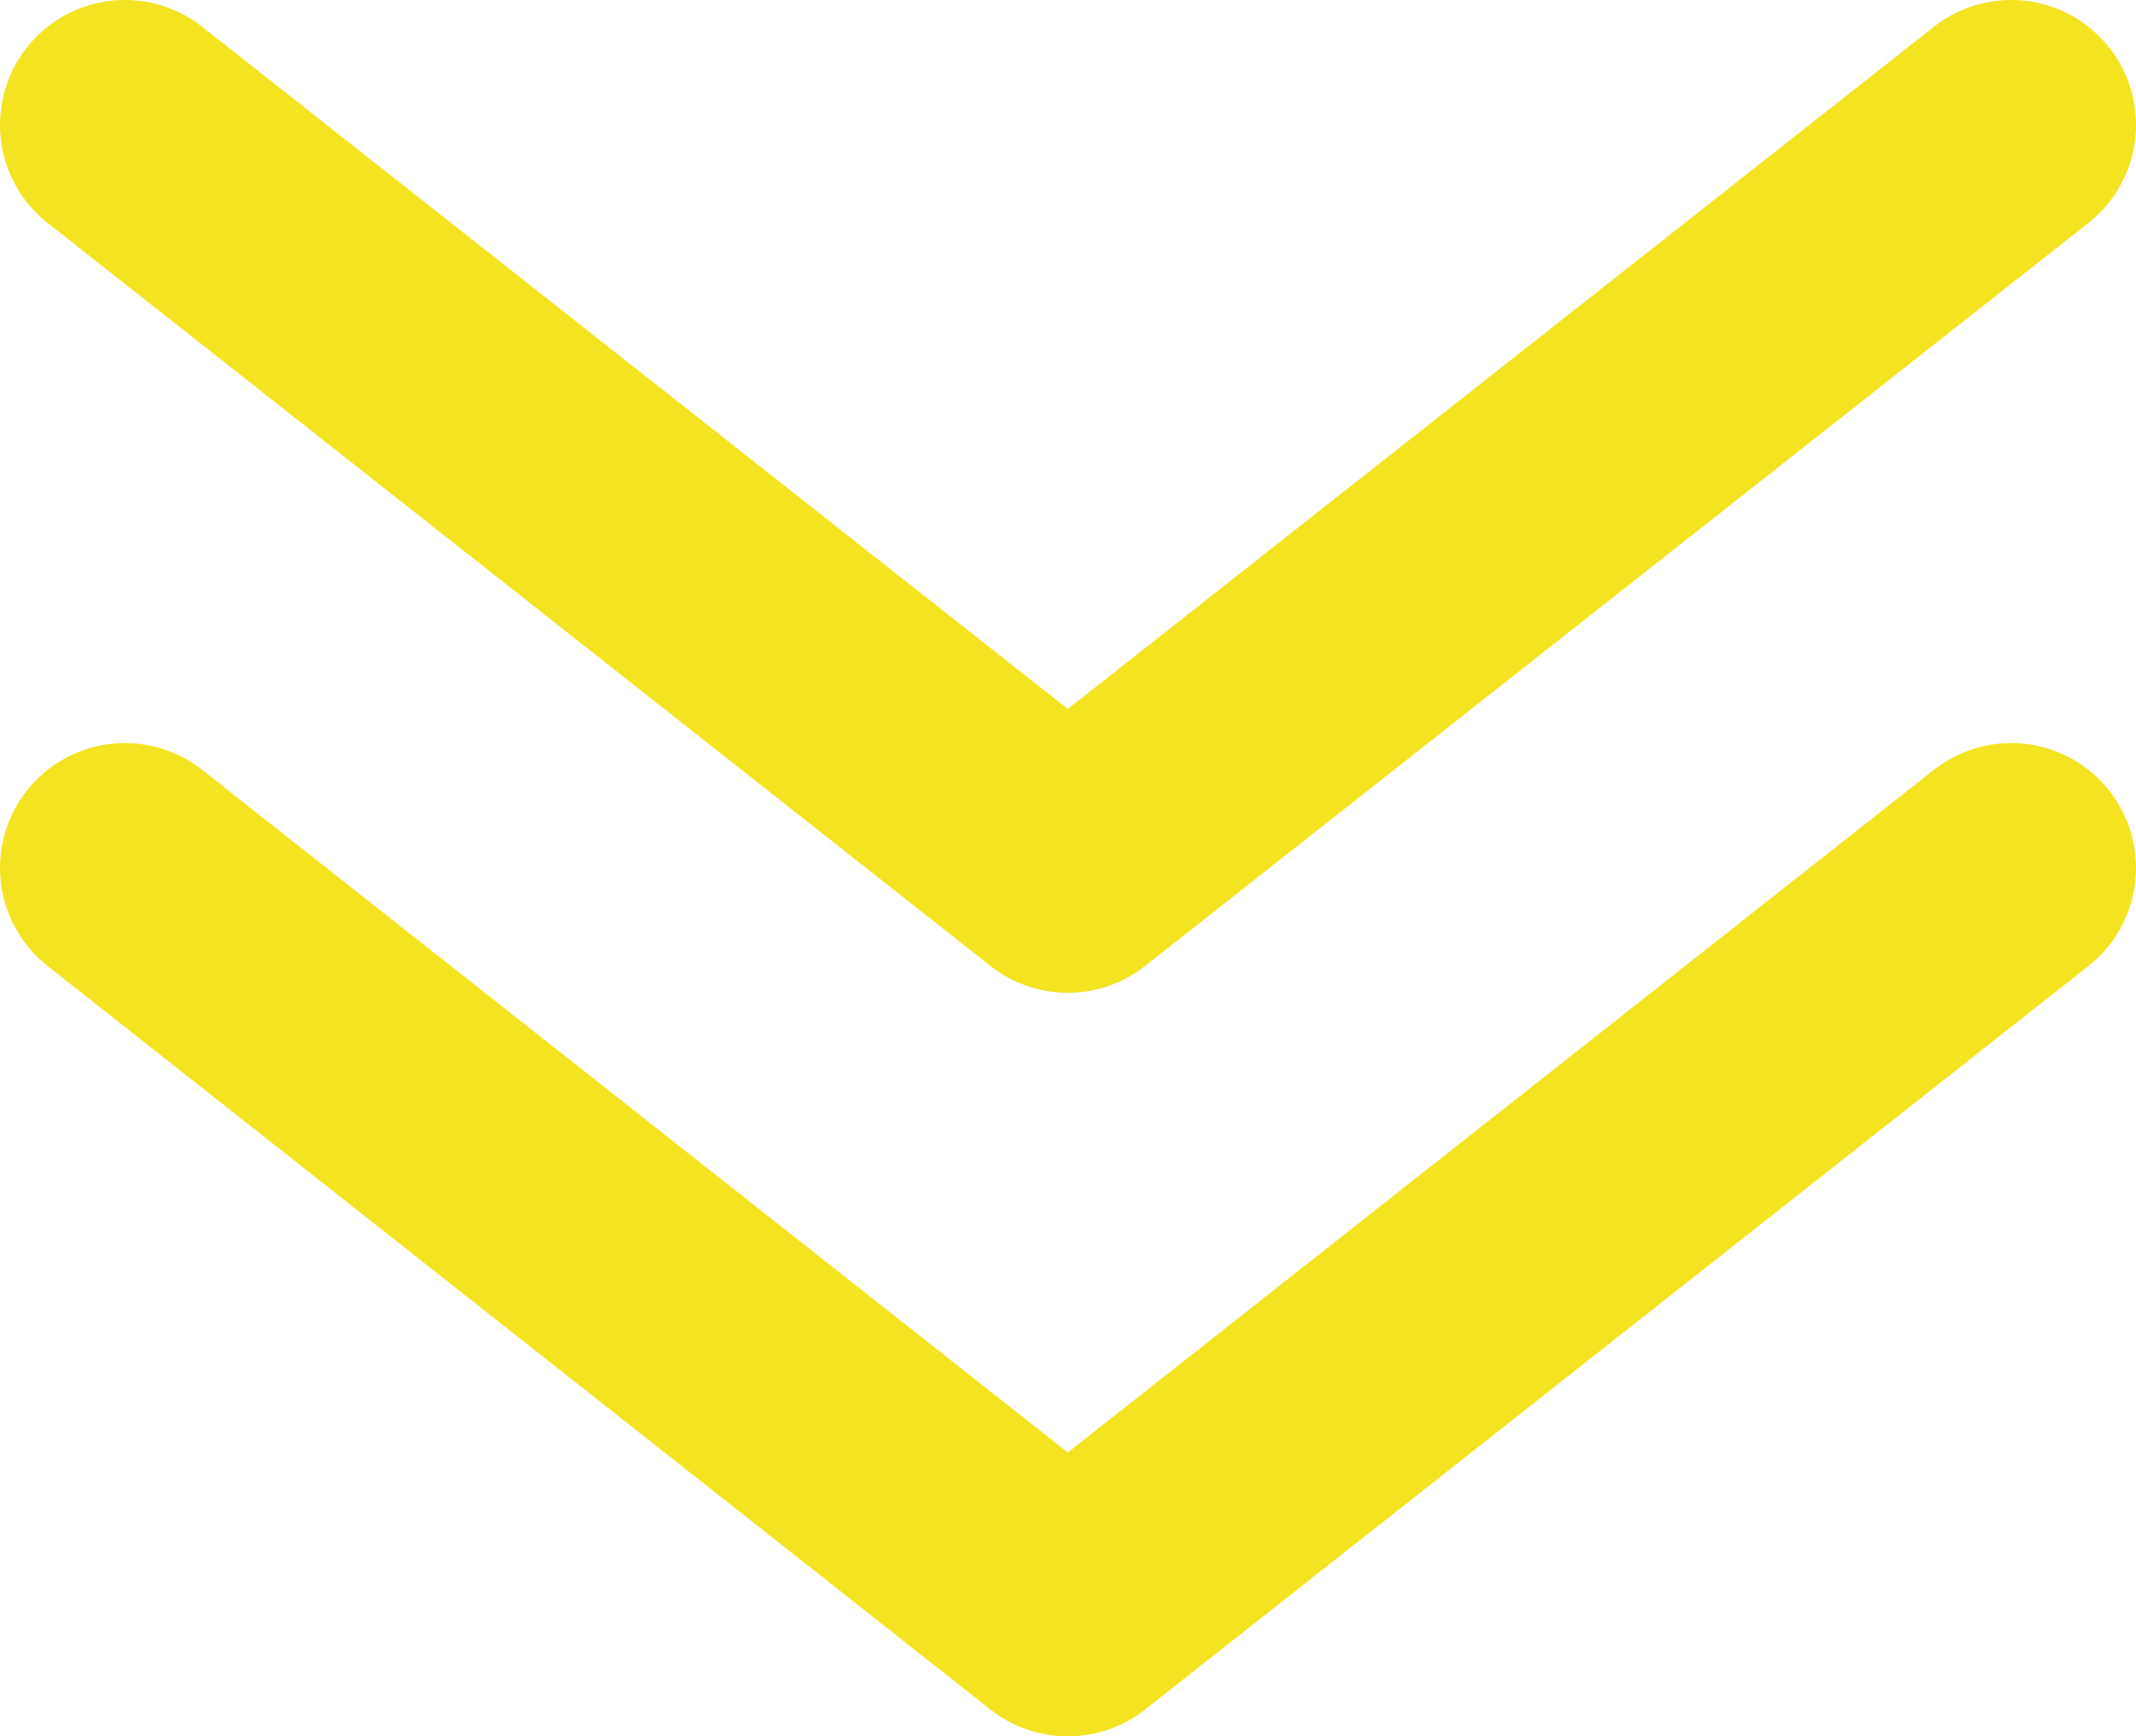 <?xml version="1.0" encoding="UTF-8"?><svg id="_レイアウト" xmlns="http://www.w3.org/2000/svg" viewBox="0 0 42.77 34.77"><defs><style>.cls-1{fill:none;stroke:#f4e321;stroke-linecap:round;stroke-linejoin:round;stroke-width:5px;}</style></defs><polyline class="cls-1" points="40.27 17.38 21.38 32.27 2.5 17.38"/><polyline class="cls-1" points="40.27 2.5 21.38 17.38 2.5 2.5"/></svg>